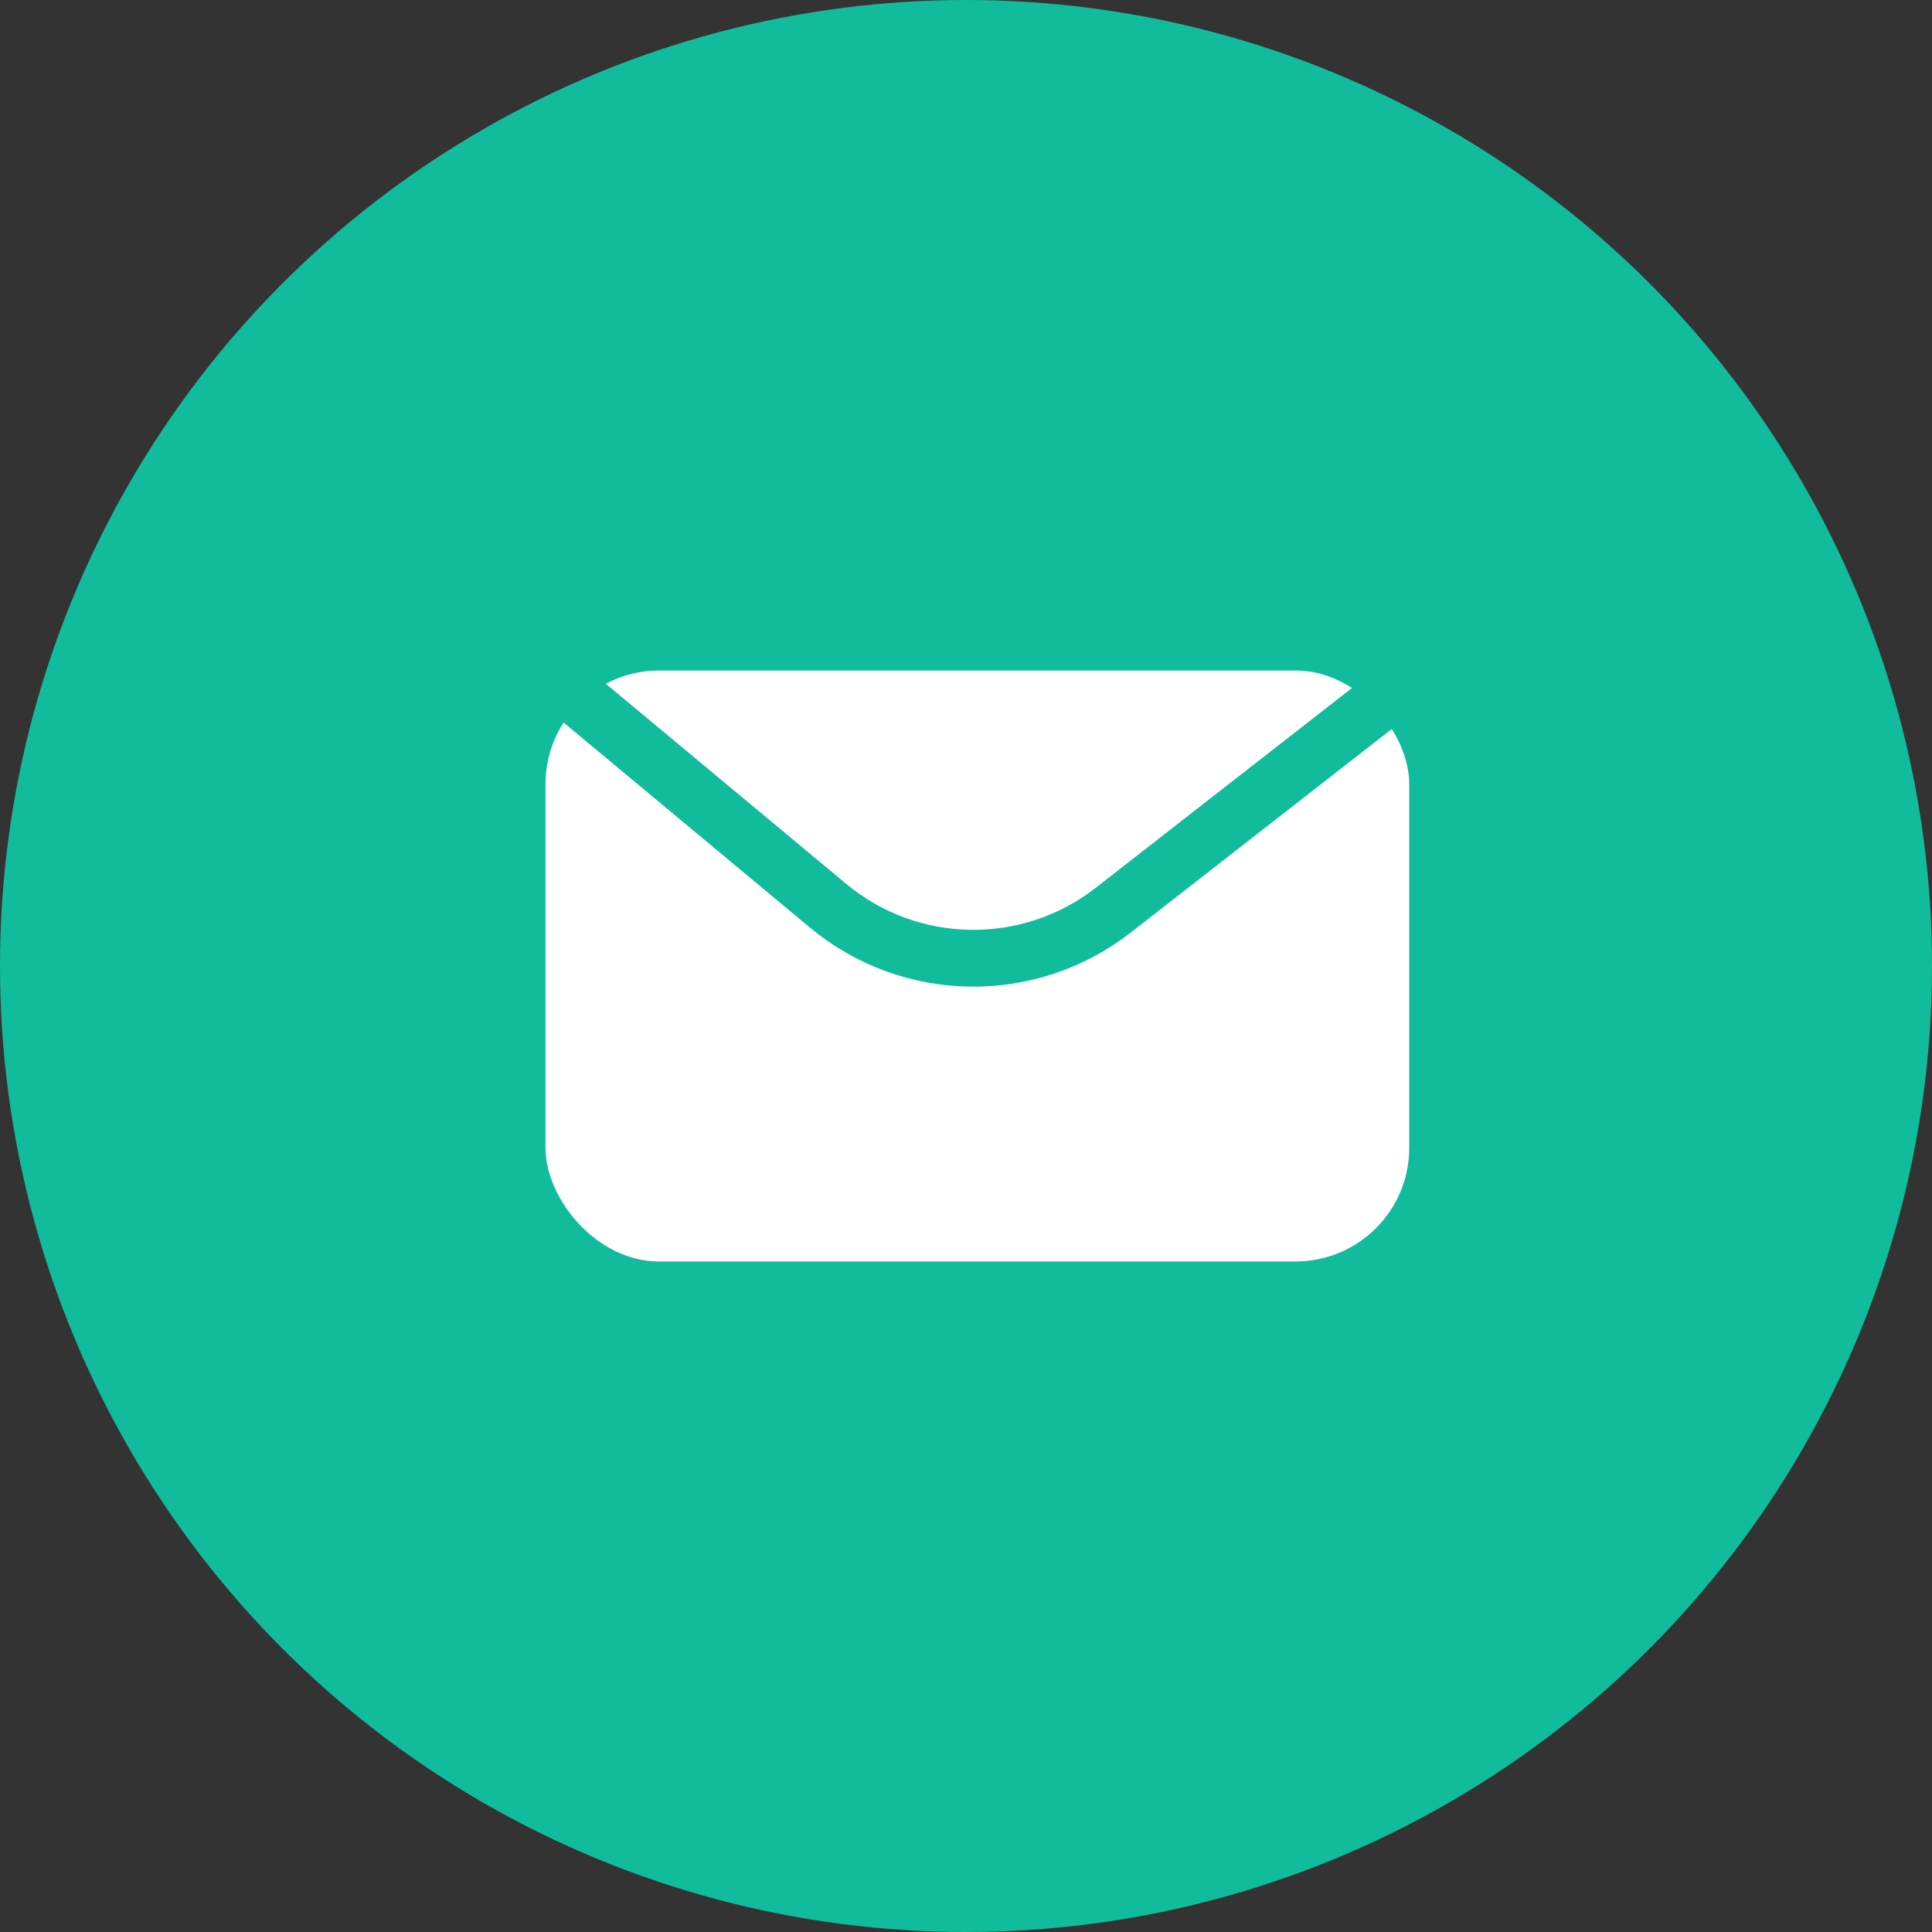 <svg width="170" height="170" viewBox="0 0 170 170" fill="none" xmlns="http://www.w3.org/2000/svg">
<rect x="0" y="0" width="170" height="170" fill="#333333" stroke="none"/>
<circle cx="85" cy="85" r="85" fill="#11BC9D"/>
<rect x="48" y="59" width="76" height="52" rx="10" fill="white"/>
<path d="M125 59L97.95 80.091C90.532 85.875 80.086 85.708 72.857 79.691L48 59" stroke="#11BC9D" stroke-width="5"/>
</svg>
